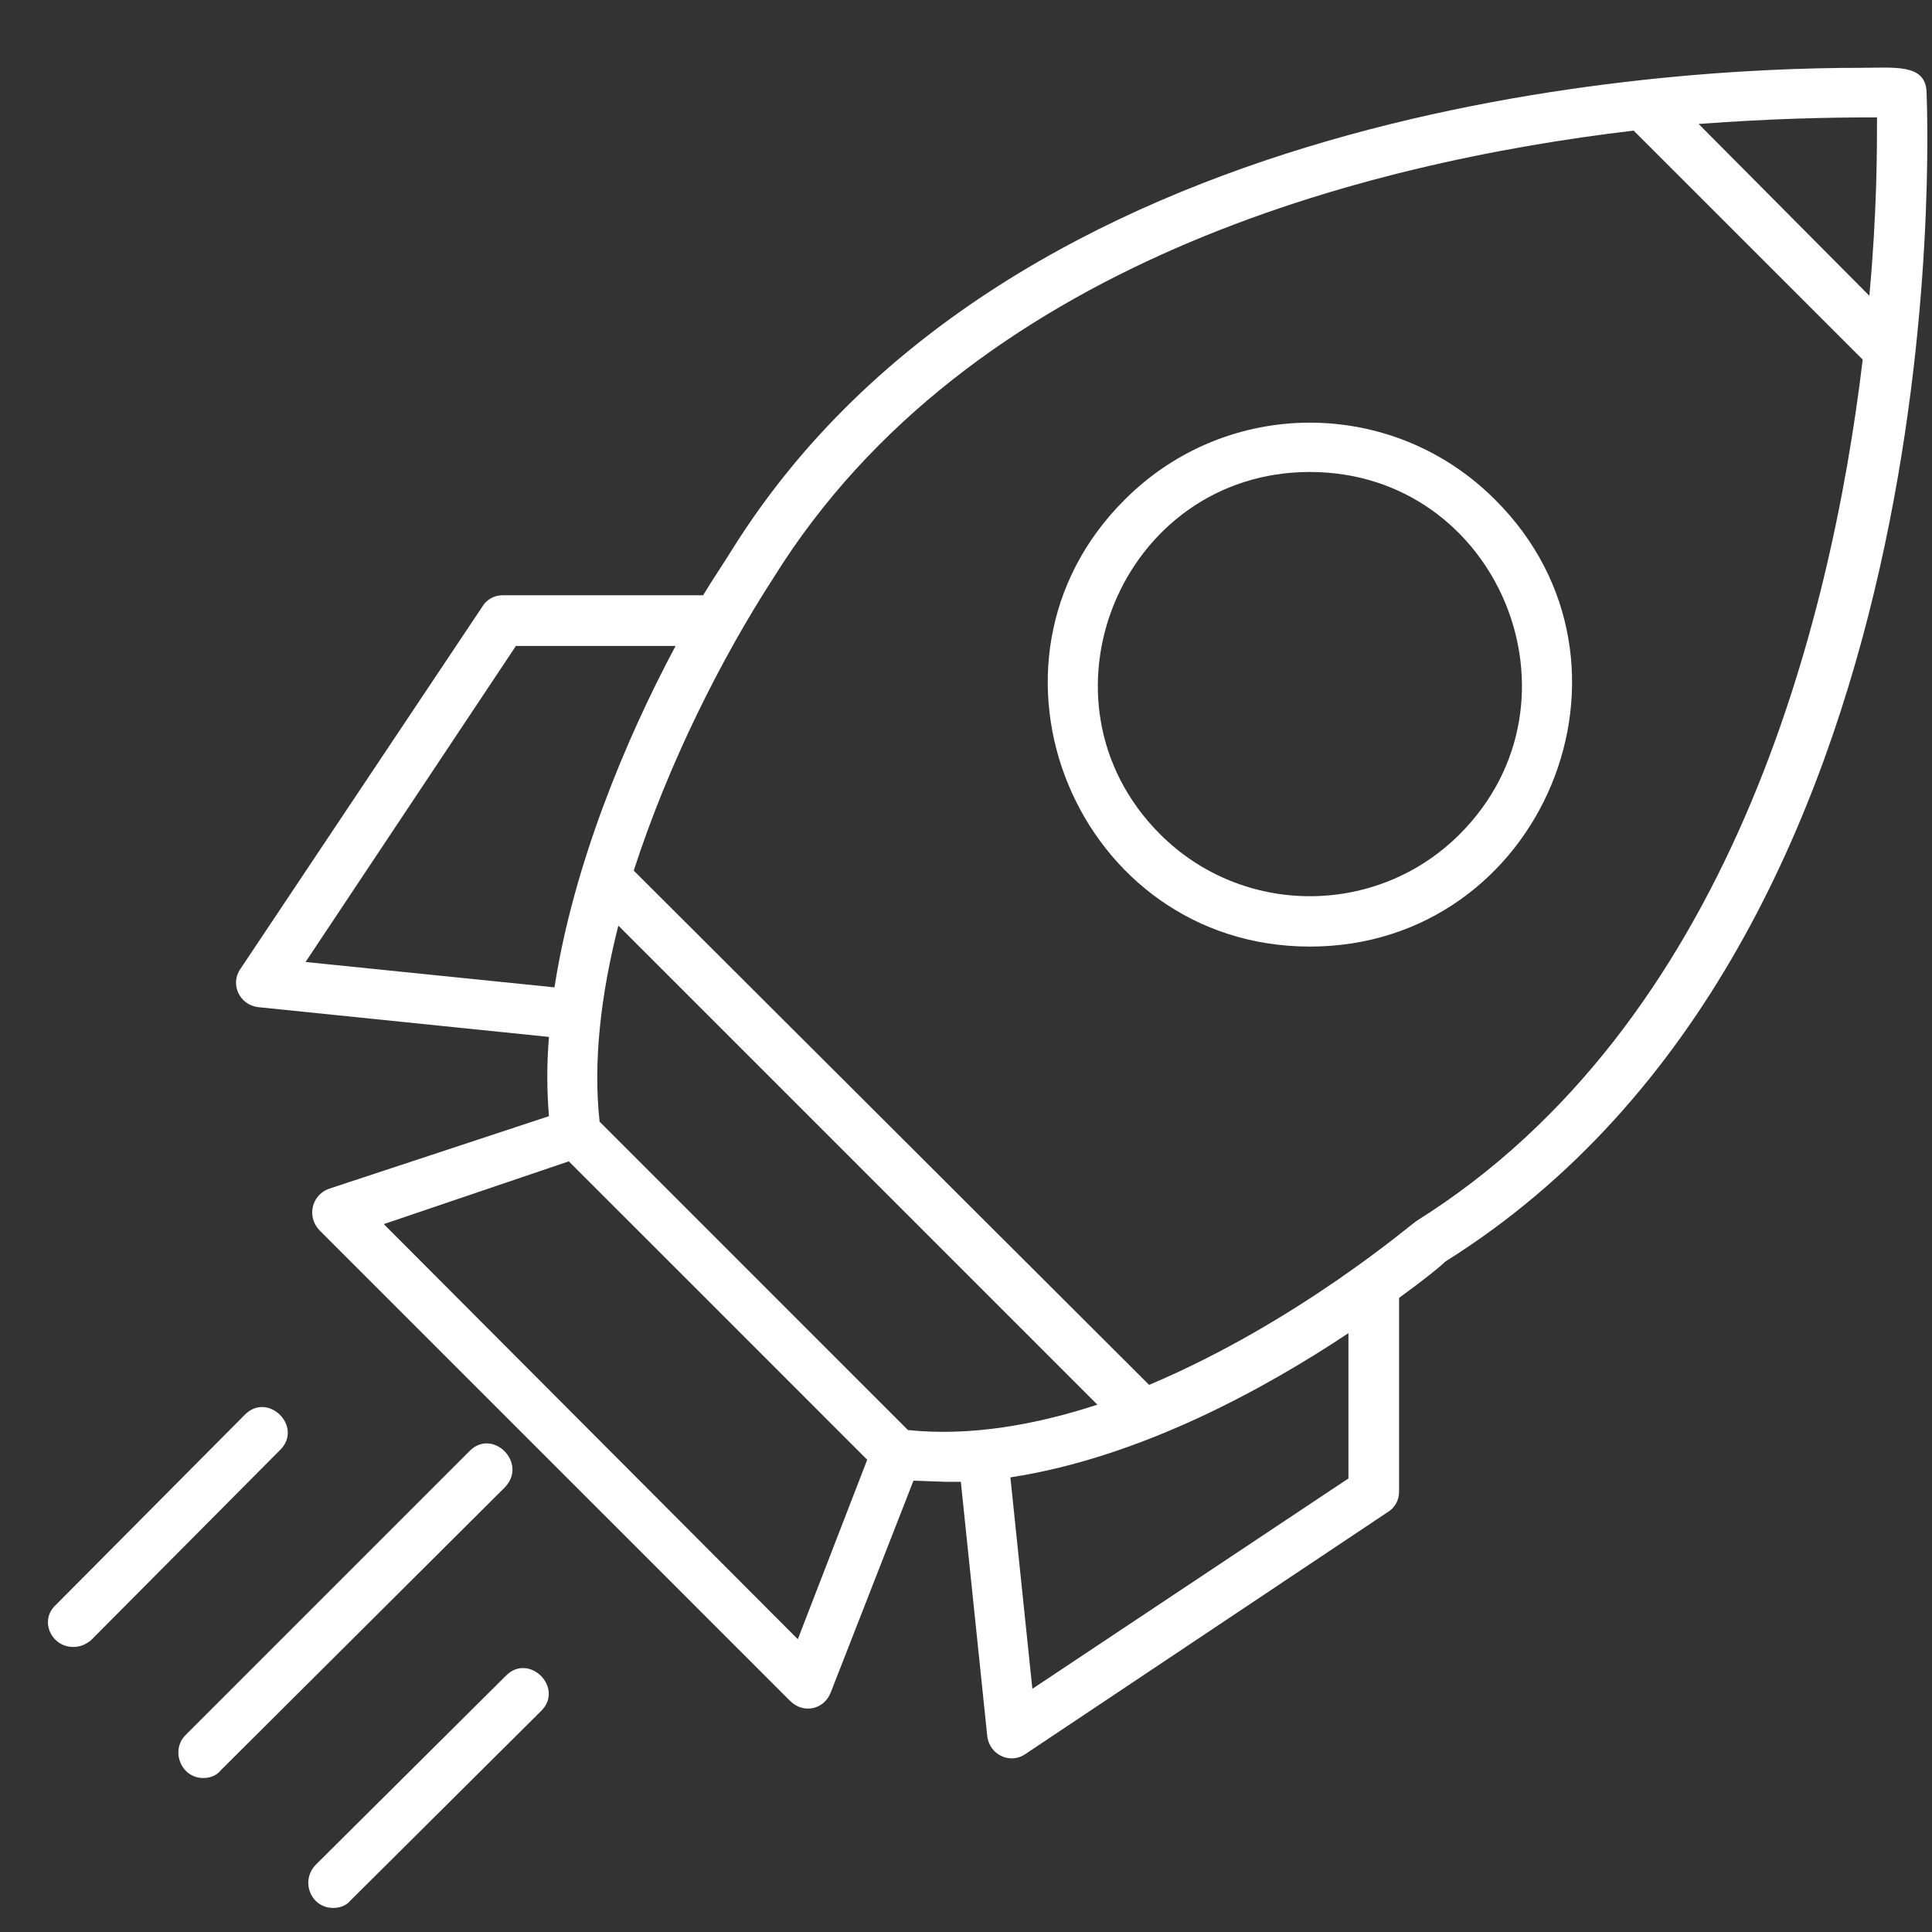 <svg width="37" height="37" viewBox="0 0 37 37" fill="none" xmlns="http://www.w3.org/2000/svg">
<rect x="0" y="0" width="37" height="37" fill="#333333" stroke="none"/>
<g id="4933220791681723081" clip-path="url(#clip0_192_26517)">
<g id="Layer_x0020_1">
<path id="Vector" fill-rule="evenodd" clip-rule="evenodd" d="M6.38 36.539C5.958 36.539 5.747 36.033 6.042 35.717L9.691 32.09C10.133 31.647 10.808 32.322 10.366 32.764L6.717 36.392C6.633 36.497 6.506 36.539 6.38 36.539ZM18.105 28.378L17.494 28.357L15.912 32.406C15.786 32.743 15.385 32.828 15.132 32.575L6.126 23.569C5.873 23.316 5.958 22.894 6.295 22.768L10.513 21.376C10.471 20.87 10.471 20.364 10.513 19.858L4.945 19.288C4.587 19.246 4.397 18.845 4.608 18.55L9.227 11.633C9.311 11.485 9.459 11.4 9.627 11.4H13.466C13.655 11.084 13.845 10.81 14.014 10.536C19.371 1.952 31.898 1.299 35.61 1.299C36.285 1.299 36.875 1.214 36.896 1.763C36.917 2.416 37.55 17.98 27.68 24.16C27.575 24.265 27.258 24.518 26.794 24.856V28.567C26.794 28.736 26.71 28.884 26.562 28.968L19.645 33.587C19.35 33.798 18.949 33.608 18.907 33.249L18.401 28.378C18.295 28.378 18.19 28.378 18.105 28.378ZM13.909 25.256L10.893 22.241L7.35 23.443L15.279 31.393L16.608 27.956L13.909 25.256ZM10.619 18.909C10.977 16.589 11.968 14.184 12.938 12.371H9.88L5.852 18.423L10.619 18.909ZM25.824 25.531C24.242 26.585 21.838 27.914 19.35 28.293L19.771 32.343L25.824 28.314V25.531ZM17.388 27.387C18.59 27.513 19.856 27.281 21.016 26.901L11.842 17.727C11.504 19.056 11.357 20.343 11.483 21.481L17.388 27.387ZM22.007 26.522C24.854 25.32 27.026 23.443 27.132 23.38C33.121 19.625 35.061 11.991 35.673 6.887L31.286 2.501C26.14 3.112 18.569 5.031 14.815 11.063C13.803 12.624 12.791 14.648 12.137 16.673L22.007 26.522ZM35.8 5.664C35.947 4.082 35.947 2.859 35.947 2.248C35.019 2.248 33.944 2.269 32.531 2.374L35.8 5.664ZM25.086 18.128C20.636 18.128 18.38 12.708 21.543 9.566C23.504 7.604 26.668 7.604 28.629 9.566C31.793 12.708 29.536 18.128 25.086 18.128ZM25.086 9.039C21.48 9.039 19.666 13.425 22.218 15.977C23.8 17.559 26.372 17.559 27.954 15.977C30.506 13.425 28.692 9.039 25.086 9.039ZM3.891 34.051C3.469 34.051 3.258 33.524 3.554 33.228L8.995 27.787C9.438 27.344 10.112 28.019 9.67 28.483L4.228 33.903C4.144 34.009 4.018 34.051 3.891 34.051ZM1.402 31.541C0.981 31.541 0.749 31.035 1.065 30.74L4.692 27.091C5.135 26.648 5.81 27.323 5.367 27.766L1.74 31.415C1.634 31.499 1.529 31.541 1.402 31.541Z" fill="white"/>
</g>
</g>
<defs>
<clipPath id="clip0_192_26517">
<rect width="36" height="36" fill="white" transform="translate(0.918 0.92)"/>
</clipPath>
</defs>
</svg>
